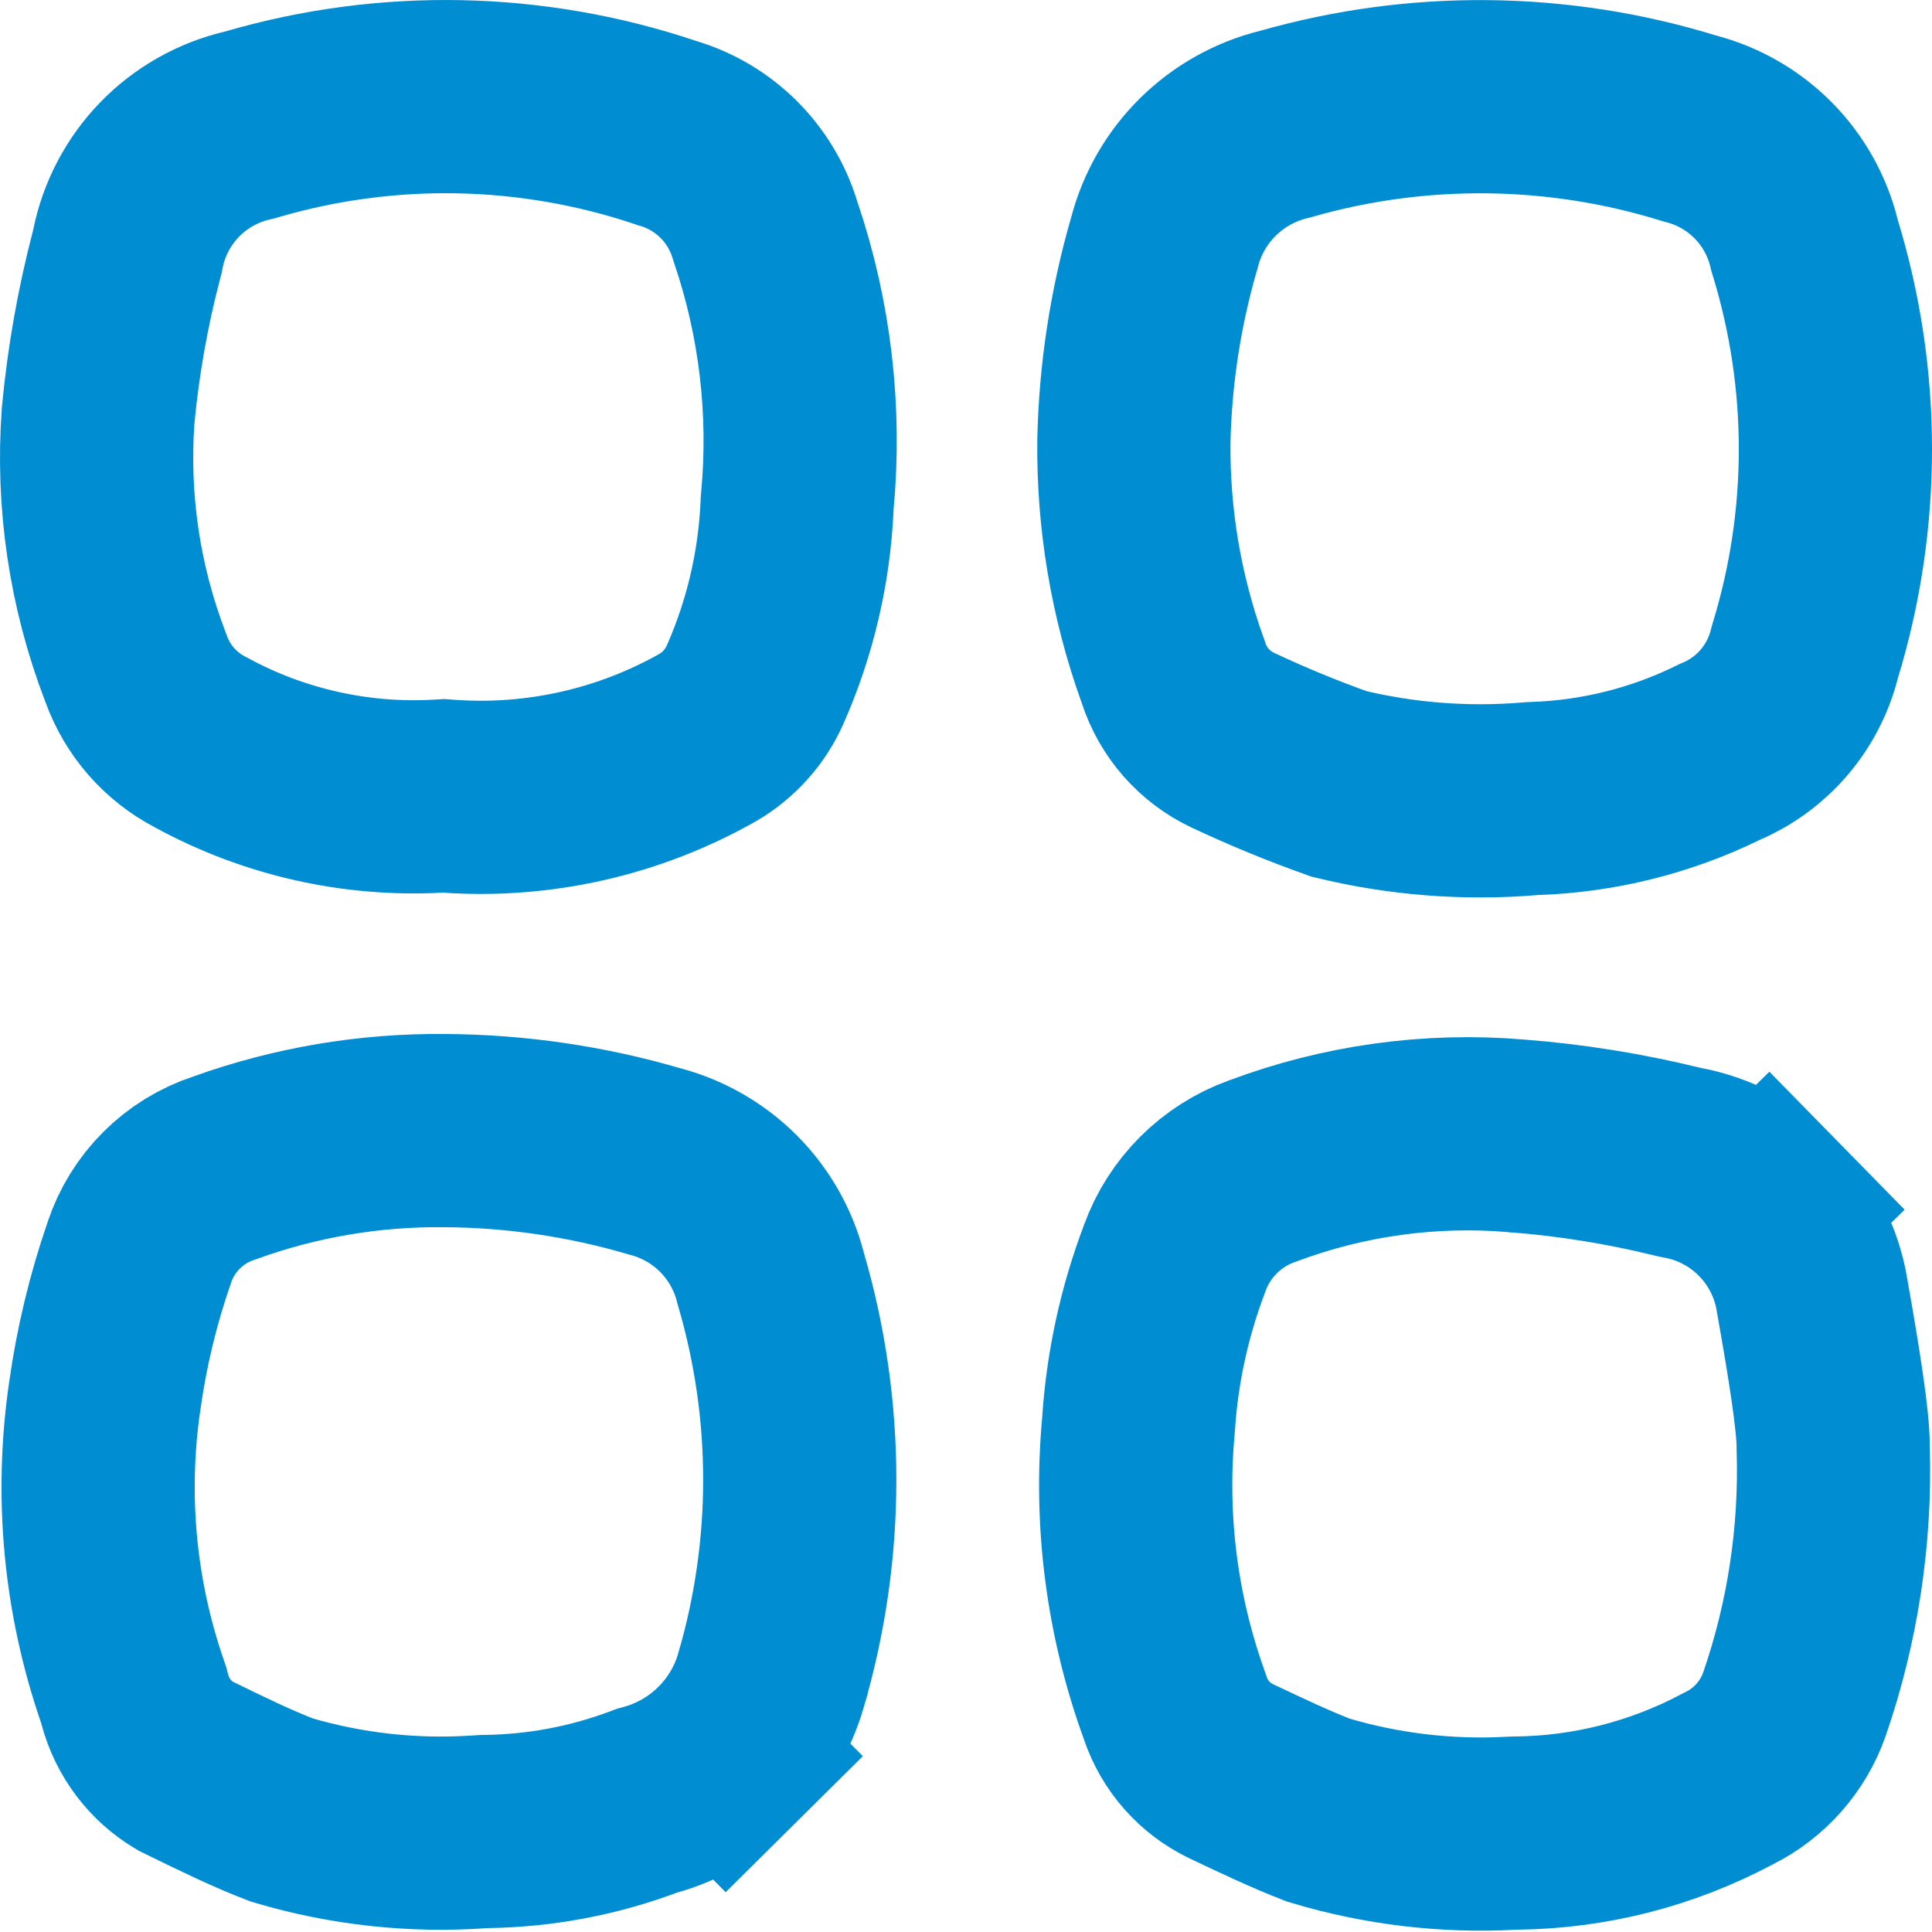 <svg width="40" height="40" viewBox="0 0 40 40" fill="none" xmlns="http://www.w3.org/2000/svg">
<path d="M37.954 29.94V29.97L37.955 30C38.009 31.797 37.737 33.588 37.151 35.286C36.916 35.952 36.432 36.501 35.8 36.816L35.778 36.828L35.755 36.839C34.409 37.555 32.91 37.937 31.386 37.952L31.341 37.953L31.296 37.955C29.946 38.029 28.594 37.867 27.299 37.478C26.71 37.25 26.135 36.977 25.483 36.668C25.216 36.539 24.977 36.358 24.78 36.136C24.582 35.912 24.431 35.651 24.335 35.369L24.328 35.348L24.321 35.327C23.647 33.476 23.39 31.5 23.568 29.539L23.57 29.514L23.572 29.488C23.648 28.32 23.898 27.169 24.312 26.074L24.317 26.06L24.322 26.047C24.471 25.635 24.709 25.261 25.019 24.951C25.329 24.641 25.703 24.402 26.116 24.253L26.127 24.249L26.139 24.245C27.817 23.614 29.616 23.365 31.402 23.517L31.41 23.518L31.417 23.518C32.531 23.605 33.636 23.783 34.721 24.049L34.776 24.062L34.832 24.073C35.506 24.198 36.125 24.528 36.605 25.017L38.033 23.617L36.605 25.017C37.085 25.507 37.403 26.132 37.516 26.808L37.517 26.819L37.519 26.83C37.766 28.219 37.954 29.41 37.954 29.94ZM9.198 23.408V23.408L9.208 23.408C10.677 23.416 12.137 23.63 13.546 24.043L13.567 24.049L13.588 24.054C14.156 24.208 14.674 24.509 15.089 24.927C15.504 25.346 15.8 25.866 15.949 26.436L15.956 26.465L15.964 26.493C16.756 29.2 16.756 32.077 15.964 34.784L15.964 34.787C15.792 35.378 15.473 35.915 15.036 36.348L16.444 37.768L15.036 36.348C14.599 36.781 14.059 37.095 13.467 37.262L13.388 37.284L13.311 37.313C12.274 37.699 11.179 37.904 10.074 37.919L10.015 37.92L9.957 37.924C8.568 38.024 7.172 37.872 5.837 37.475C5.217 37.238 4.61 36.941 3.921 36.604C3.889 36.588 3.857 36.573 3.825 36.557C3.578 36.41 3.361 36.217 3.186 35.989C3.001 35.747 2.866 35.47 2.789 35.175L2.769 35.099L2.744 35.024C2.065 33.063 1.868 30.968 2.167 28.915L2.167 28.915L2.169 28.904C2.309 27.899 2.547 26.911 2.877 25.952L2.881 25.942L2.884 25.932C3.019 25.525 3.247 25.156 3.55 24.853C3.853 24.55 4.222 24.322 4.629 24.187L4.651 24.18L4.673 24.172C6.124 23.65 7.656 23.392 9.198 23.408ZM9.305 16.486L9.183 16.477L9.061 16.484C7.36 16.576 5.668 16.193 4.172 15.378L4.156 15.369L4.139 15.36C3.525 15.04 3.053 14.499 2.819 13.847L2.811 13.826L2.803 13.805C2.167 12.149 1.903 10.372 2.032 8.602C2.138 7.476 2.335 6.361 2.622 5.267L2.637 5.211L2.648 5.153C2.772 4.535 3.071 3.966 3.509 3.513C3.947 3.061 4.506 2.743 5.12 2.599L5.171 2.587L5.222 2.572C8.028 1.754 11.017 1.815 13.787 2.747L13.815 2.757L13.844 2.765C14.315 2.908 14.743 3.165 15.09 3.512C15.438 3.86 15.694 4.288 15.837 4.758L15.847 4.789L15.857 4.82C16.462 6.606 16.684 8.5 16.508 10.378L16.504 10.427L16.502 10.476C16.445 11.748 16.152 12.999 15.638 14.165L15.637 14.167C15.435 14.628 15.092 15.013 14.658 15.267C13.032 16.189 11.17 16.613 9.305 16.486ZM24.096 5.065L24.104 5.04L24.111 5.014C24.264 4.423 24.575 3.885 25.009 3.456C25.444 3.027 25.986 2.723 26.579 2.577L26.613 2.569L26.647 2.559C29.363 1.787 32.244 1.818 34.943 2.647L34.981 2.659L35.02 2.669C35.584 2.818 36.097 3.115 36.507 3.53C36.917 3.945 37.207 4.462 37.349 5.028L37.361 5.079L37.376 5.129C38.208 7.848 38.208 10.753 37.376 13.472L37.364 13.514L37.353 13.556C37.239 13.995 37.026 14.403 36.731 14.749C36.436 15.094 36.066 15.368 35.649 15.549L35.607 15.567L35.566 15.587C34.382 16.166 33.089 16.488 31.771 16.532L31.722 16.534L31.672 16.538C30.348 16.648 29.014 16.544 27.723 16.23C26.975 15.964 26.241 15.662 25.522 15.324C25.233 15.188 24.975 14.993 24.764 14.753C24.553 14.512 24.393 14.231 24.295 13.926L24.285 13.894L24.273 13.863C23.727 12.342 23.457 10.735 23.476 9.119C23.507 7.746 23.716 6.384 24.096 5.065Z" stroke="#008DD2" stroke-width="4"/>
</svg>
